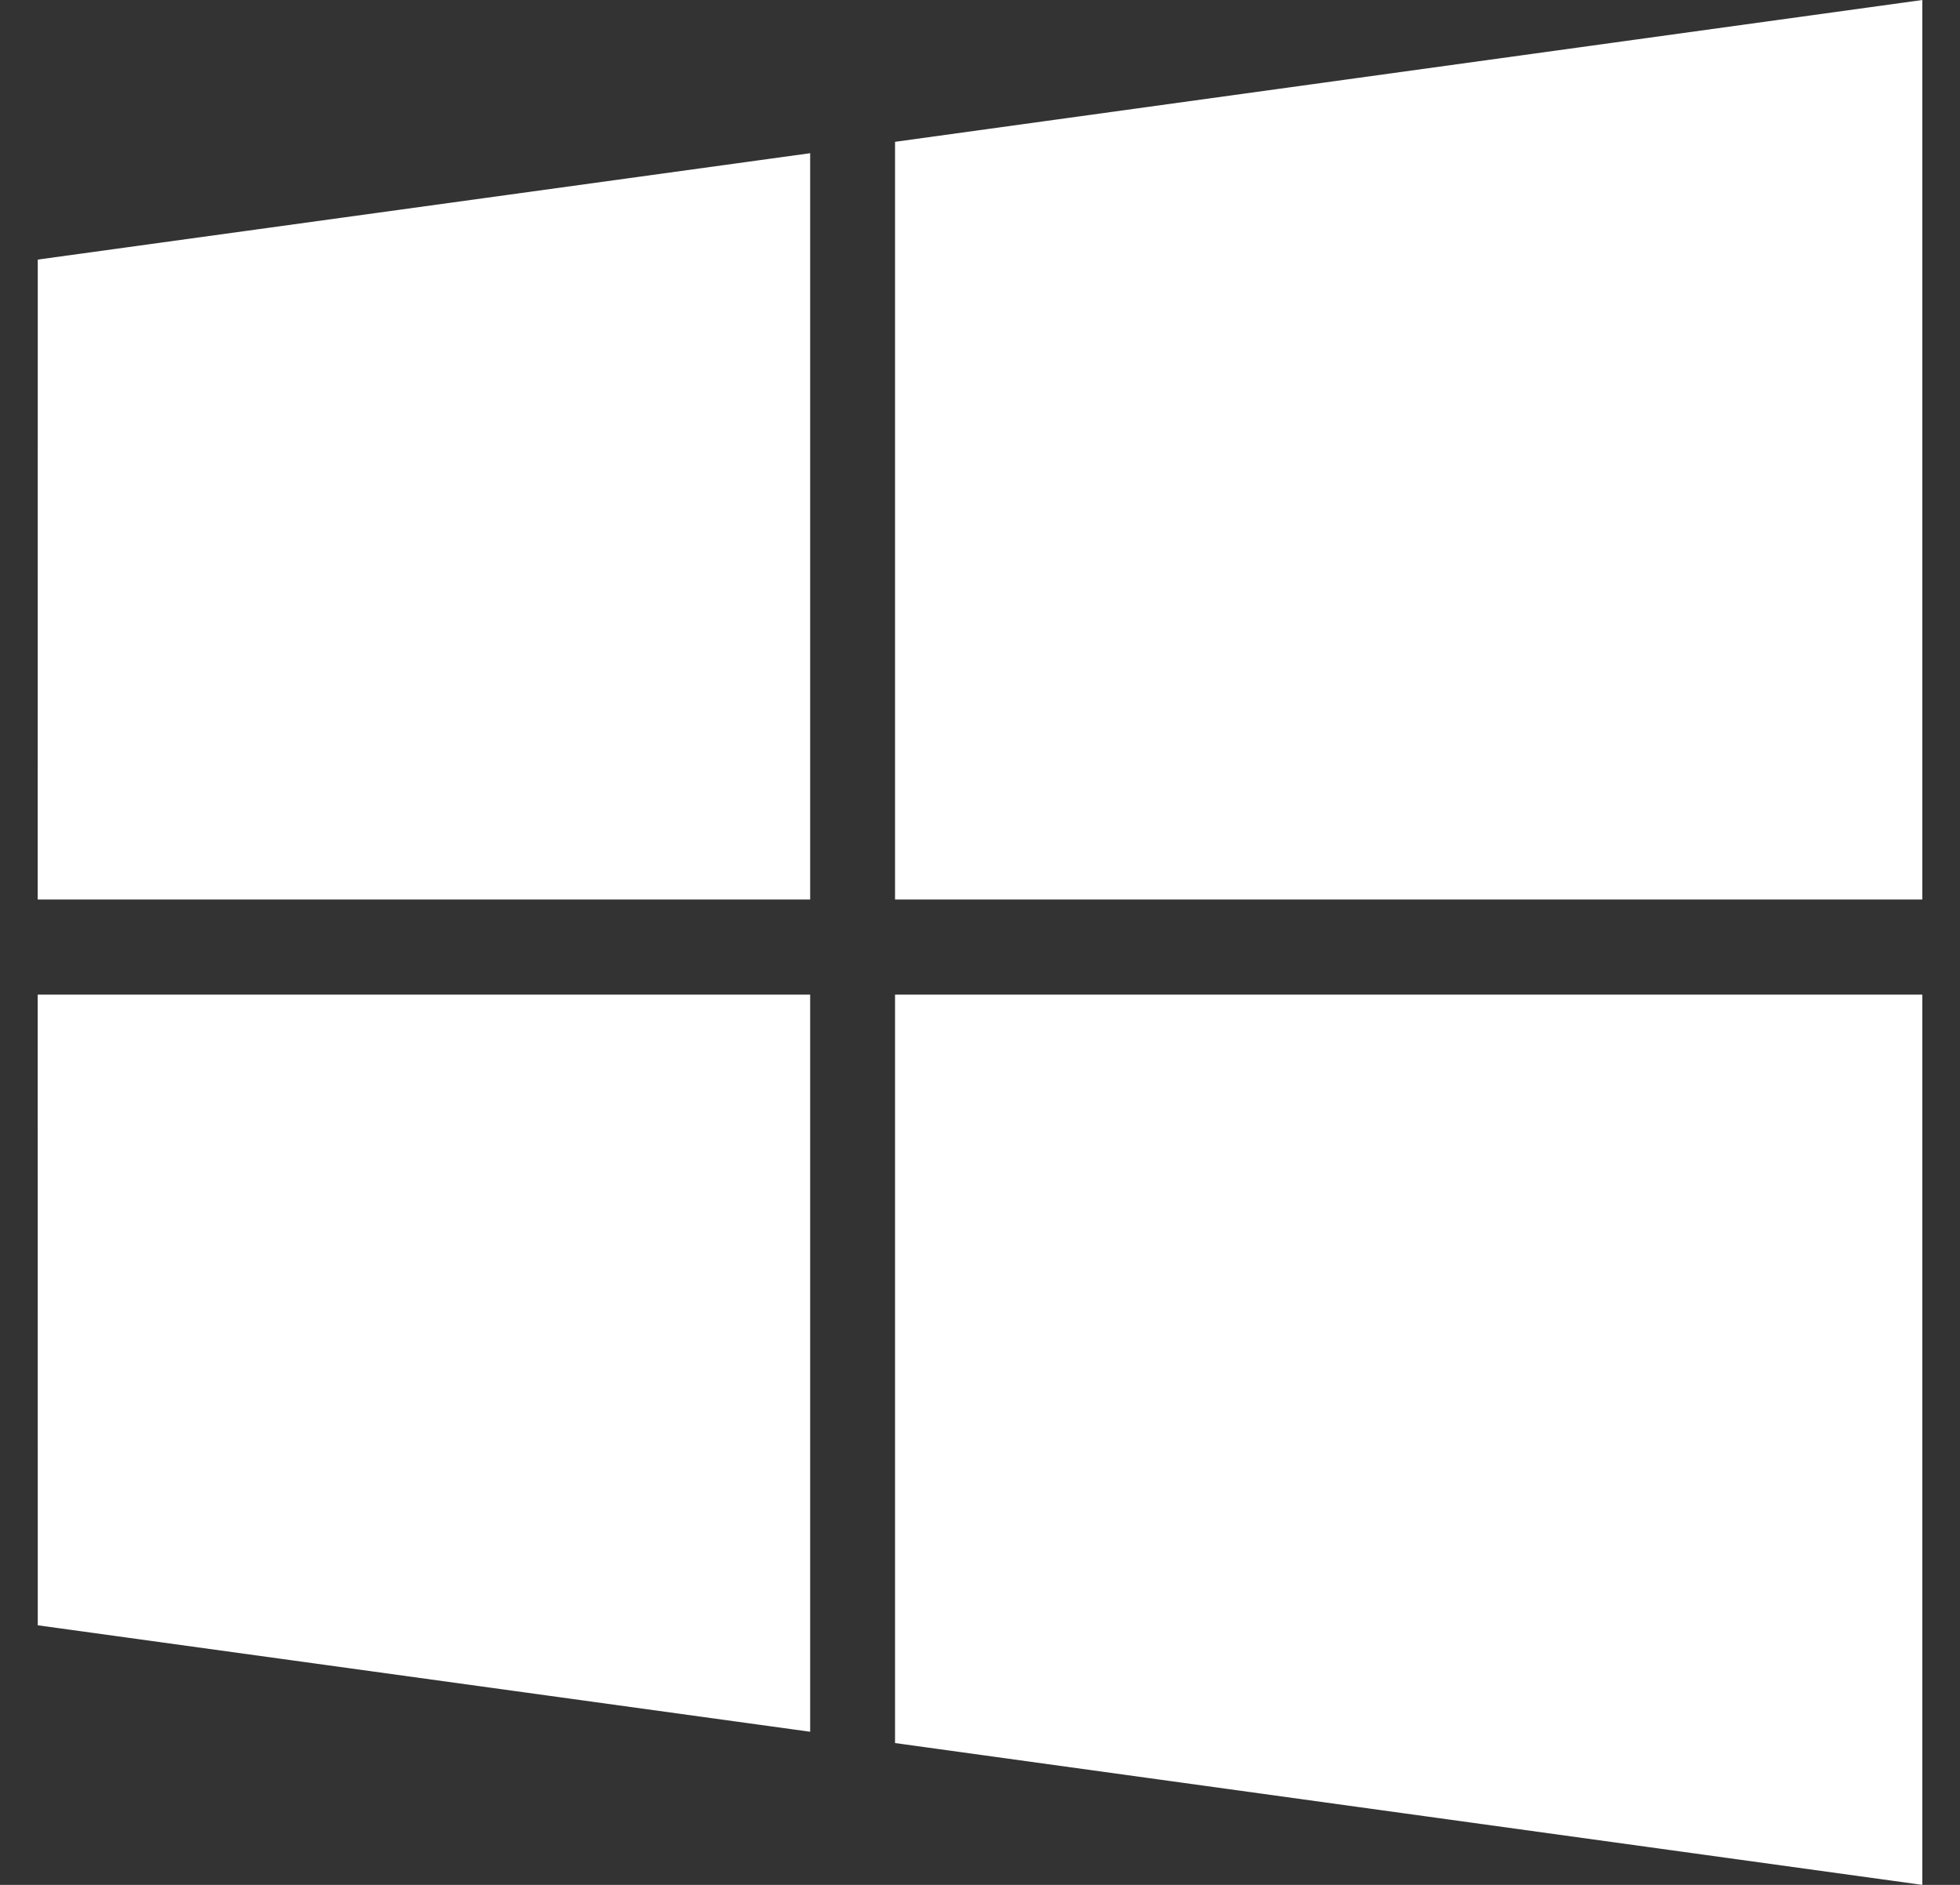 <svg width="26" height="25" viewBox="0 0 26 25" fill="none" xmlns="http://www.w3.org/2000/svg">
<rect x="0" y="0" width="26" height="25" fill="#333333" stroke="none"/>
<path d="M0.501 3.443L10.747 2.032V11.931H0.5L0.501 3.443ZM0.501 21.557L10.747 22.969V13.192H0.5L0.501 21.557ZM11.873 23.119L25.5 25V13.192H11.873V23.119ZM11.873 1.881V11.931H25.5V0L11.873 1.881Z" fill="#FFFFFF"/>
</svg>
